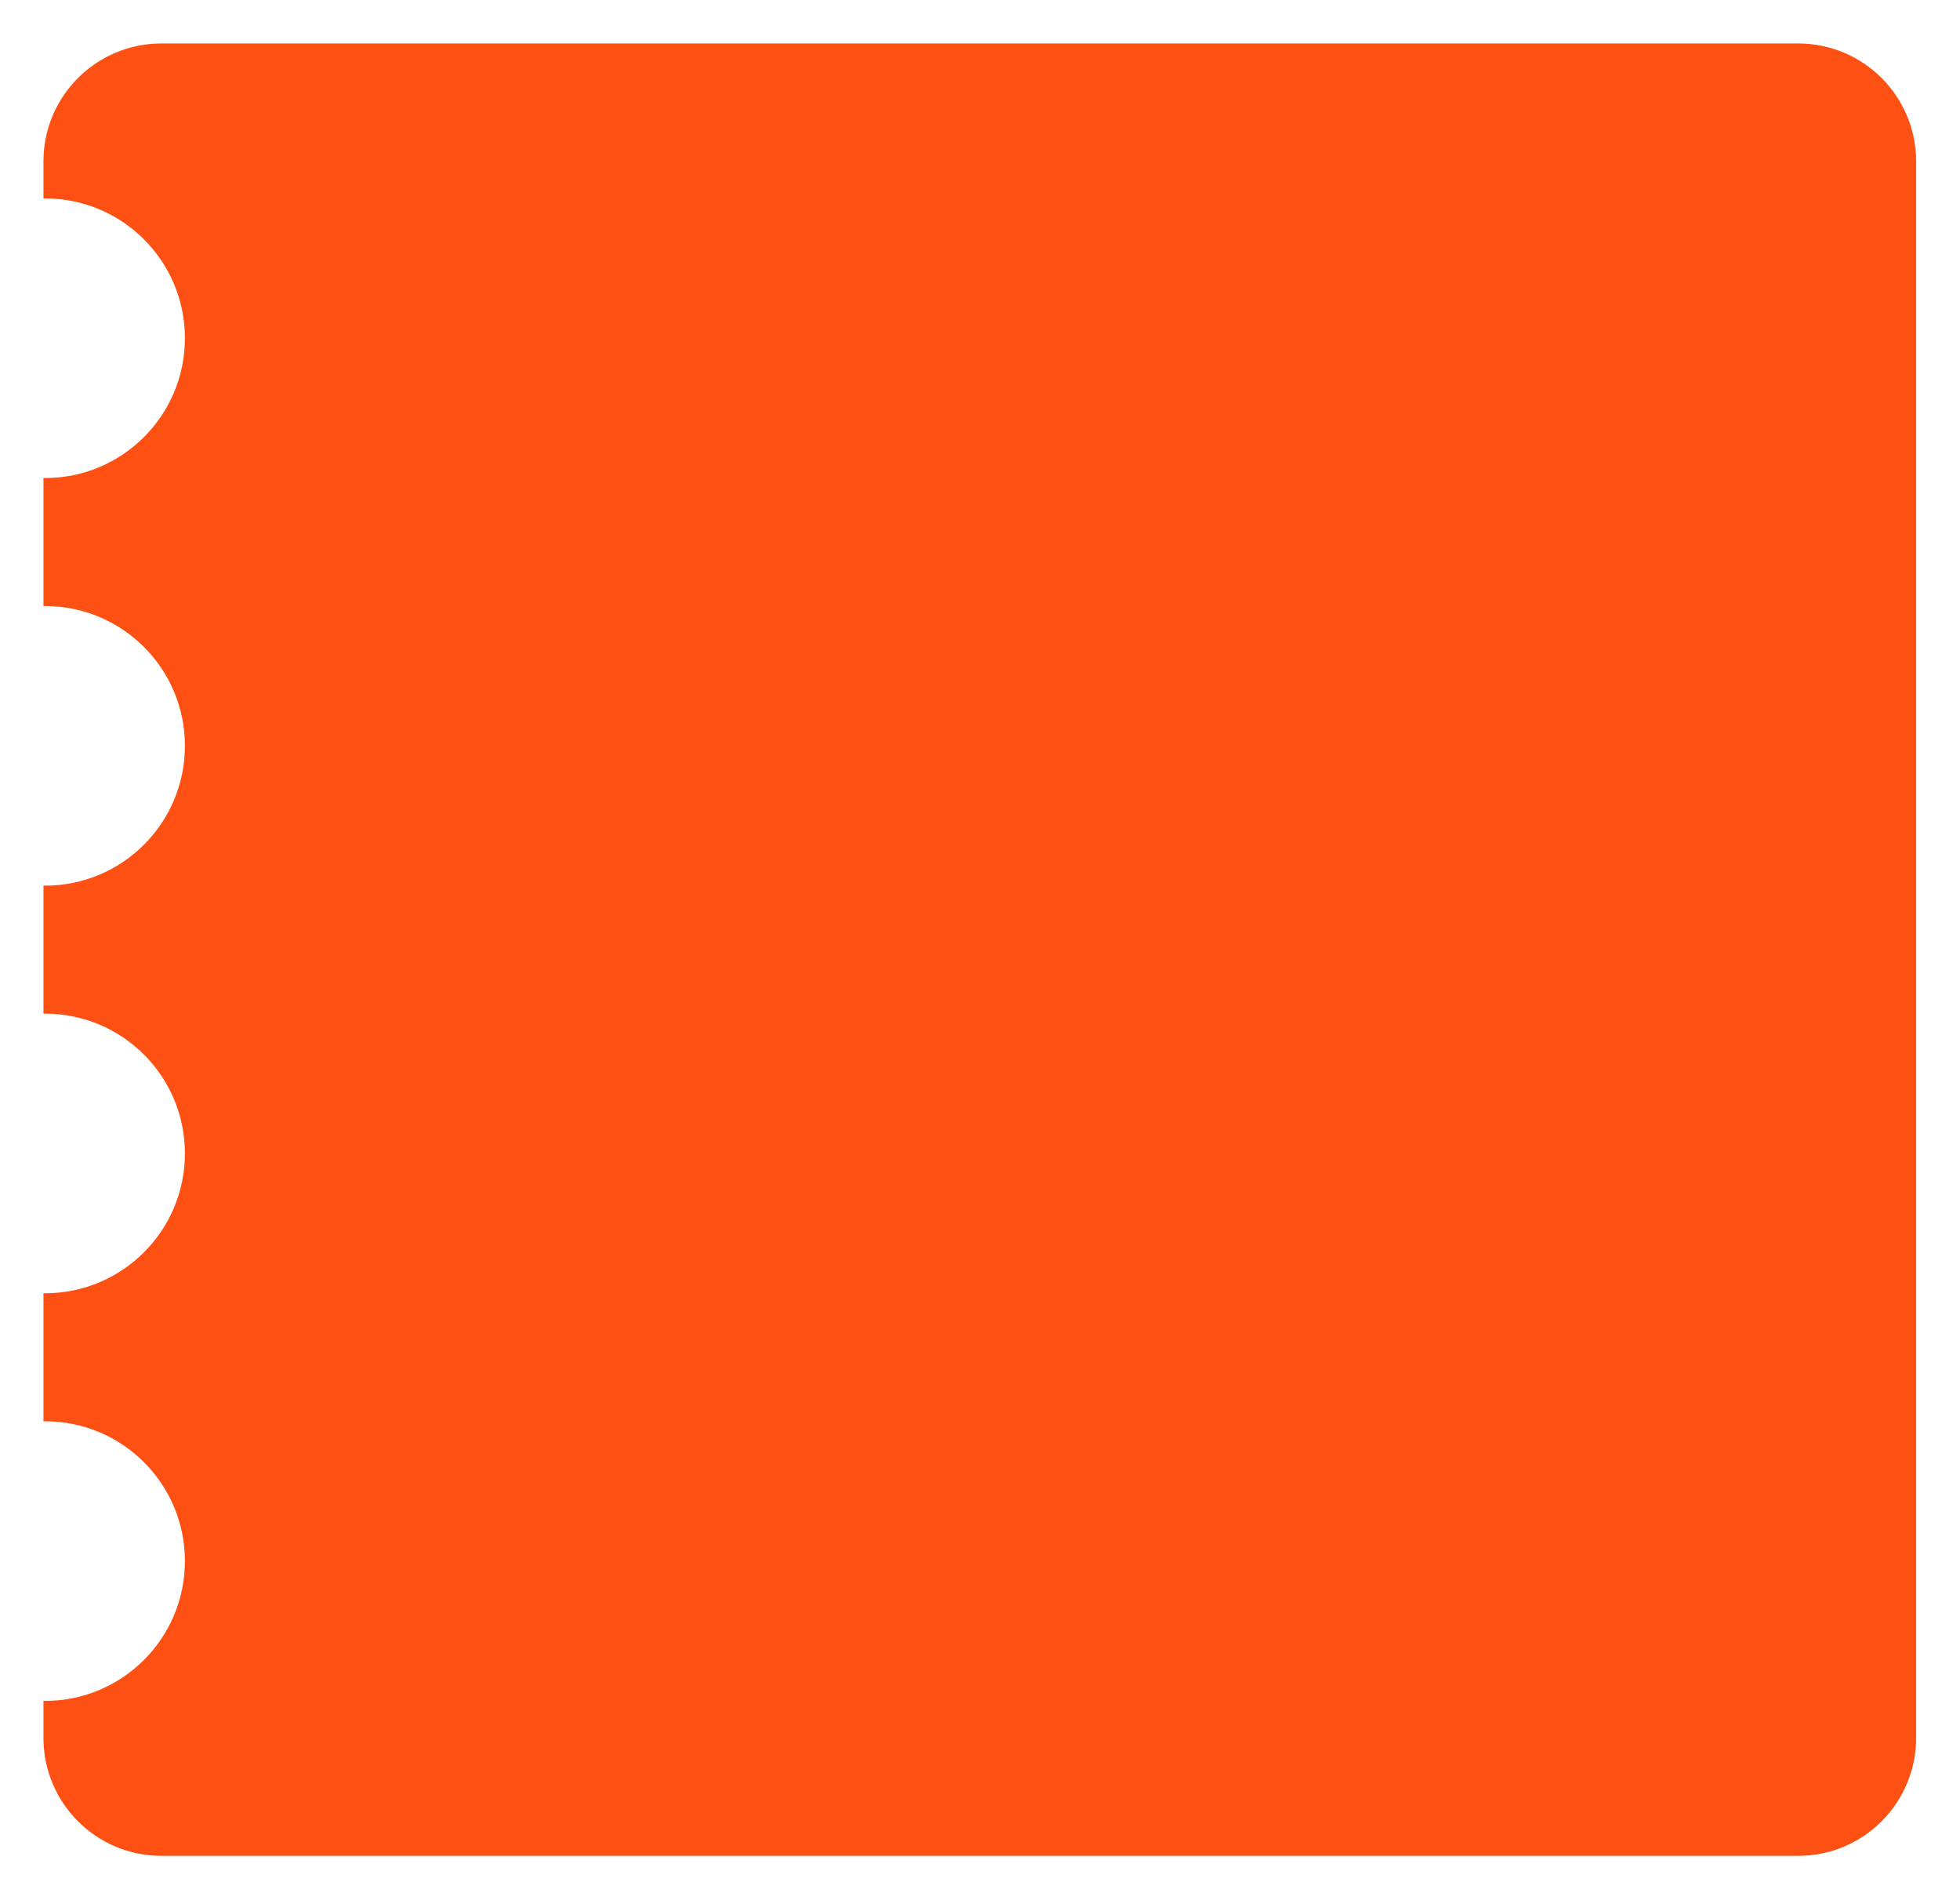 <?xml version="1.0" encoding="UTF-8"?> <svg xmlns="http://www.w3.org/2000/svg" viewBox="0 0 441.105 427.457" fill="none"><g filter="url(#filter0_d_2456_9116)"><path d="M9.779 33.276C9.779 18.624 21.657 6.747 36.309 6.747H404.695C419.348 6.747 431.226 18.624 431.226 33.276V388.02C431.226 402.671 419.348 414.549 404.695 414.549H36.309C21.657 414.549 9.779 402.671 9.779 388.02V379.678C9.905 379.681 10.031 379.681 10.158 379.681C27.531 379.681 41.615 365.598 41.615 348.223C41.615 330.852 27.531 316.769 10.158 316.769C10.031 316.769 9.905 316.769 9.779 316.769V287.961C9.905 287.963 10.031 287.963 10.158 287.963C27.531 287.963 41.615 273.88 41.615 256.506C41.615 239.134 27.531 225.05 10.158 225.05C10.031 225.05 9.905 225.051 9.779 225.052V196.244C9.852 196.244 9.925 196.245 9.998 196.246L10.158 196.246C27.531 196.246 41.615 182.162 41.615 164.789C41.615 147.416 27.531 133.332 10.158 133.332C10.031 133.332 9.905 133.333 9.779 133.334V104.526C9.905 104.528 10.031 104.528 10.158 104.528C27.531 104.528 41.615 90.444 41.615 73.071C41.615 55.698 27.531 41.614 10.158 41.614C10.031 41.614 9.905 41.615 9.779 41.617V33.276Z" fill="#FF5014"></path></g><defs><filter id="filter0_d_2456_9116" x="0.001" y="0" width="441.003" height="427.357" filterUnits="userSpaceOnUse" color-interpolation-filters="sRGB"><feFlood flood-opacity="0" result="BackgroundImageFix"></feFlood><feColorMatrix in="SourceAlpha" type="matrix" values="0 0 0 0 0 0 0 0 0 0 0 0 0 0 0 0 0 0 127 0" result="hardAlpha"></feColorMatrix><feOffset dy="3.033"></feOffset><feGaussianBlur stdDeviation="4.89"></feGaussianBlur><feComposite in2="hardAlpha" operator="out"></feComposite><feColorMatrix type="matrix" values="0 0 0 0 0 0 0 0 0 0 0 0 0 0 0 0 0 0 0.15 0"></feColorMatrix><feBlend mode="normal" in2="BackgroundImageFix" result="effect1_dropShadow_2456_9116"></feBlend><feBlend mode="normal" in="SourceGraphic" in2="effect1_dropShadow_2456_9116" result="shape"></feBlend></filter></defs></svg> 